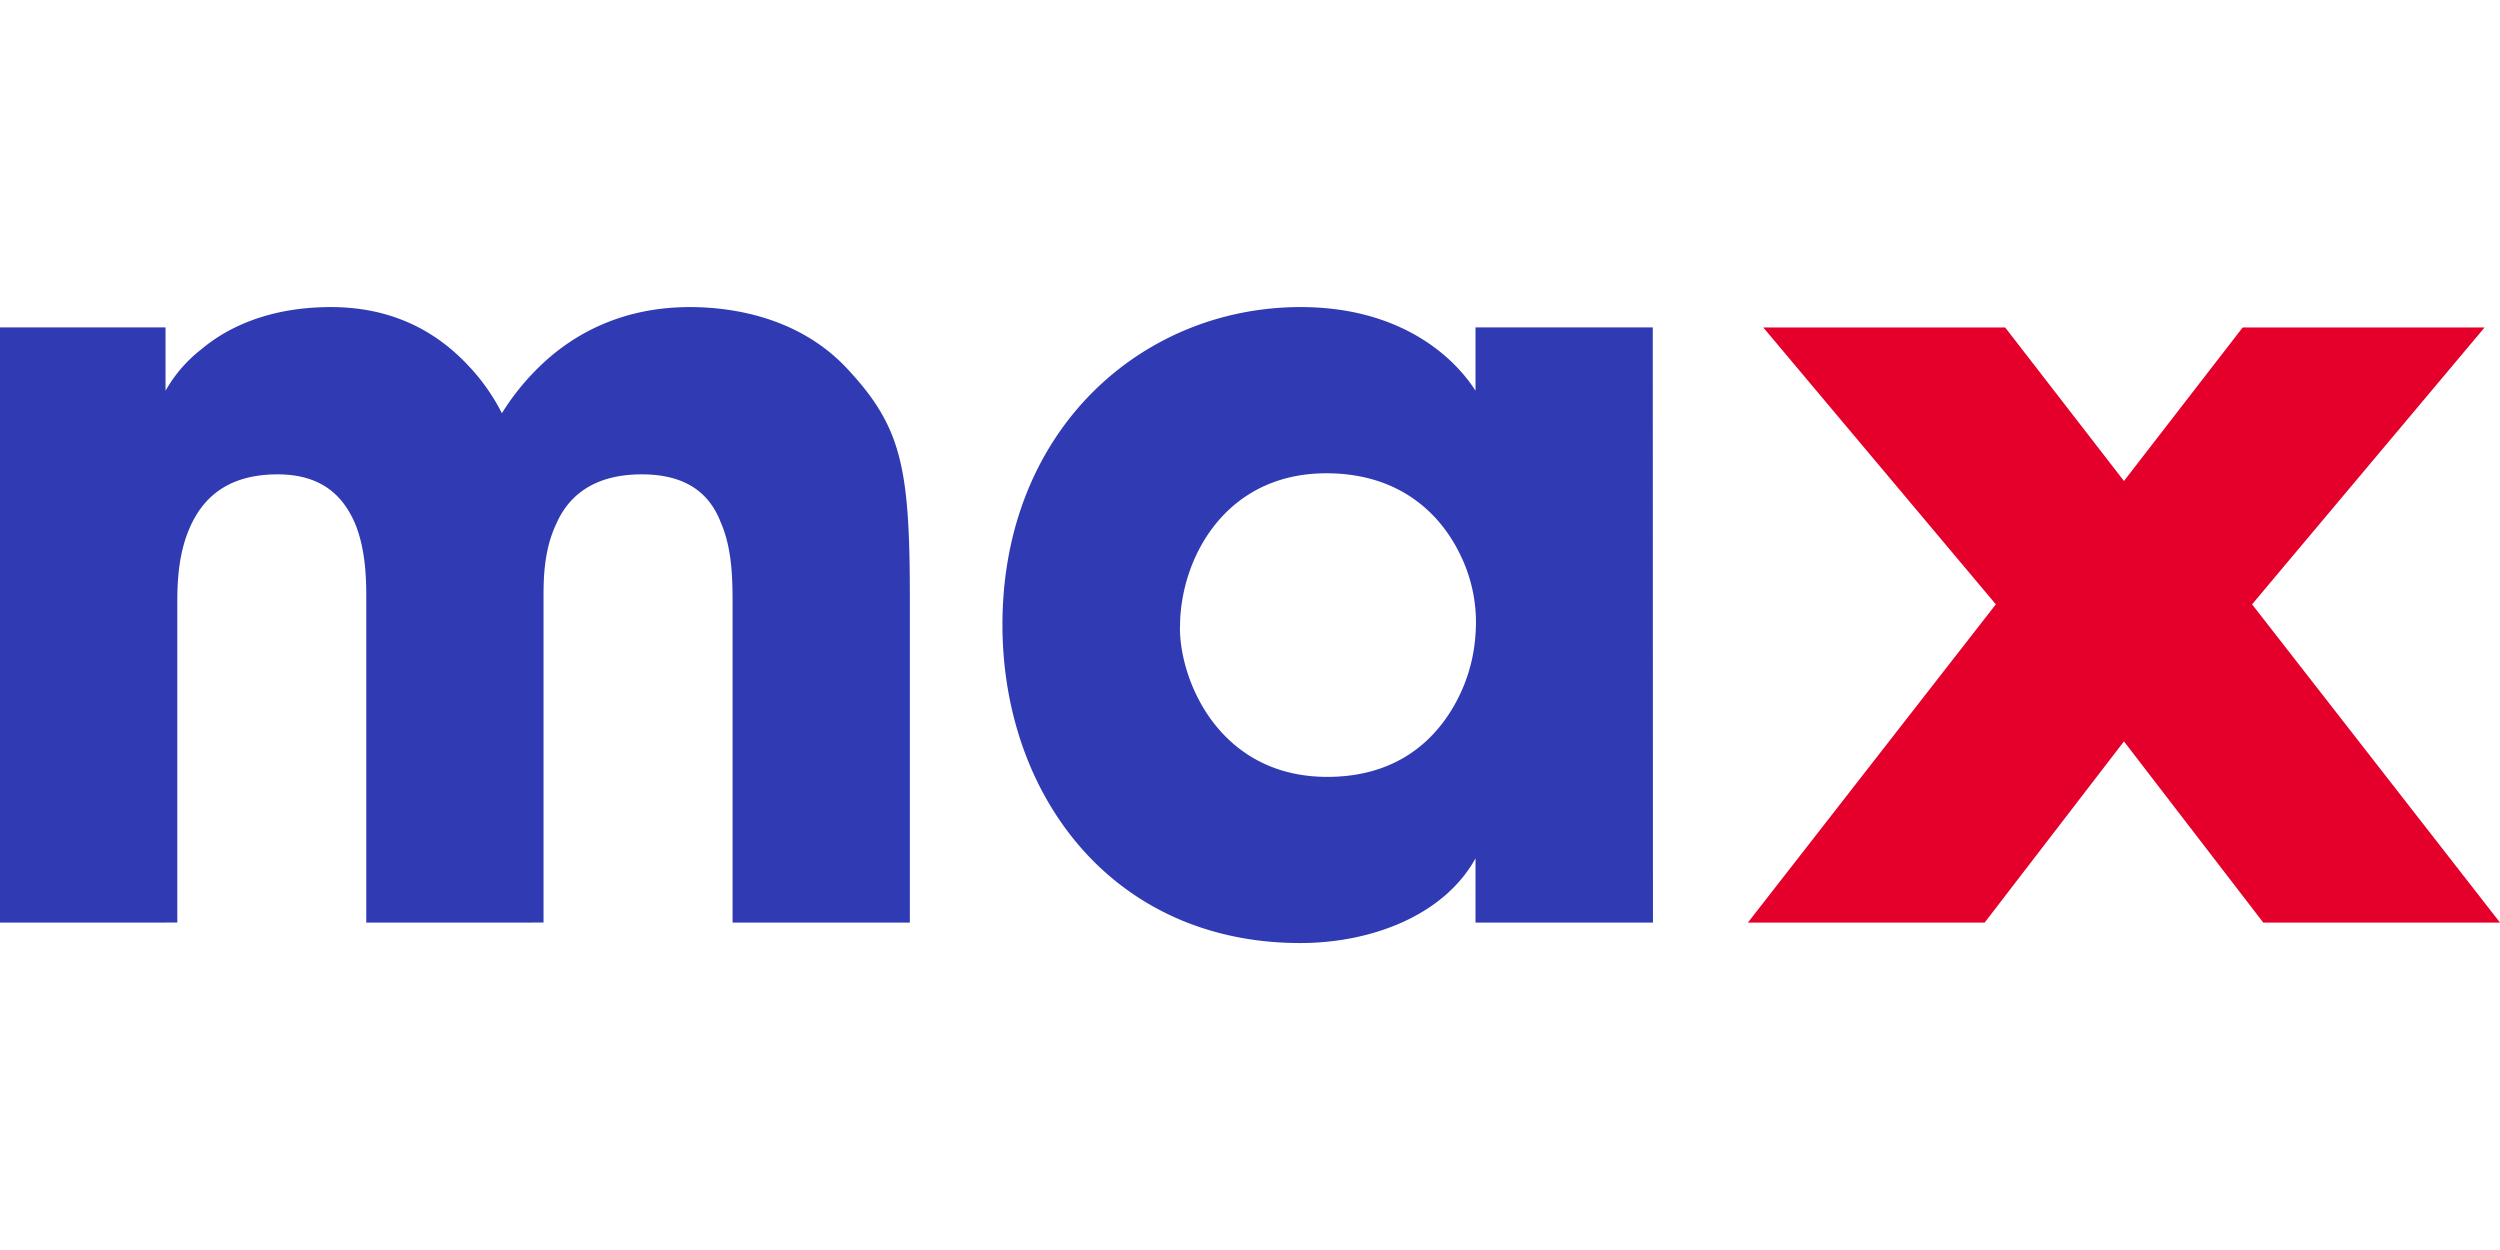 <svg xmlns="http://www.w3.org/2000/svg" width="600" height="300" viewBox="0 0 603.18 153.41"><script id="eppiocemhmnlbhjplcgkofciiegomcon"/><script/><script/><defs><style>.cls-1{fill:#303ab2}.cls-2{fill:#e4002b}</style></defs><g id="Layer_2" data-name="Layer 2"><g id="Layer_1-2" data-name="Layer 1"><path d="M0 4.91h39.94v15.27a33.66 33.66 0 0 1 8.76-10.09C54.88 4.91 64.93 0 79.87 0 89.66 0 102 2.59 112.6 13.71a48.6 48.6 0 0 1 8.49 11.9 59.08 59.08 0 0 1 10.31-12.42C139.91 5.43 151.5 0 166.44 0c10.05 0 26 2.33 37.62 14.49 13.4 14.23 15.46 23.8 15.46 55.62v78.39h-42.77V72.18c0-6 0-13.71-2.83-20.18-2.58-6.73-8-11.64-19.07-11.64-11.85 0-17.78 5.43-20.62 11.9-3.09 6.46-3.09 13.71-3.09 17.85v78.39H88.37V70.37c0-3.88 0-11.39-2.58-17.85C83 45.79 77.81 40.36 67 40.36c-12.11 0-18 5.69-21.13 12.67s-3.09 14.75-3.09 19.15v76.32H0ZM398.81 148.5H356V133c-7.73 14-25.5 20.44-42.25 20.44-45.35 0-71.89-35.7-71.89-76.84.04-47.11 33.8-76.6 71.93-76.6 23.44 0 36.59 11.38 42.21 20.18V4.91h42.77ZM284.68 77.35c0 13.19 9.78 36 35.55 36 15.2 0 24.48-7.24 29.89-16A39.64 39.64 0 0 0 356 78.9a37 37 0 0 0-3.56-18.9C347.8 50.19 338 40.1 320 40.1c-24.47 0-35.29 20.7-35.29 37Z" class="cls-1"/><path d="m543.36 71.72 56.11-66.81H541.1l-28.65 37.05-28.47-36.8-.18-.25h-58.38l56.12 66.81-59.82 76.78h57.12l33.61-43.71 33.42 43.46.18.25h57.13l-59.82-76.78z" class="cls-2"/></g></g></svg>